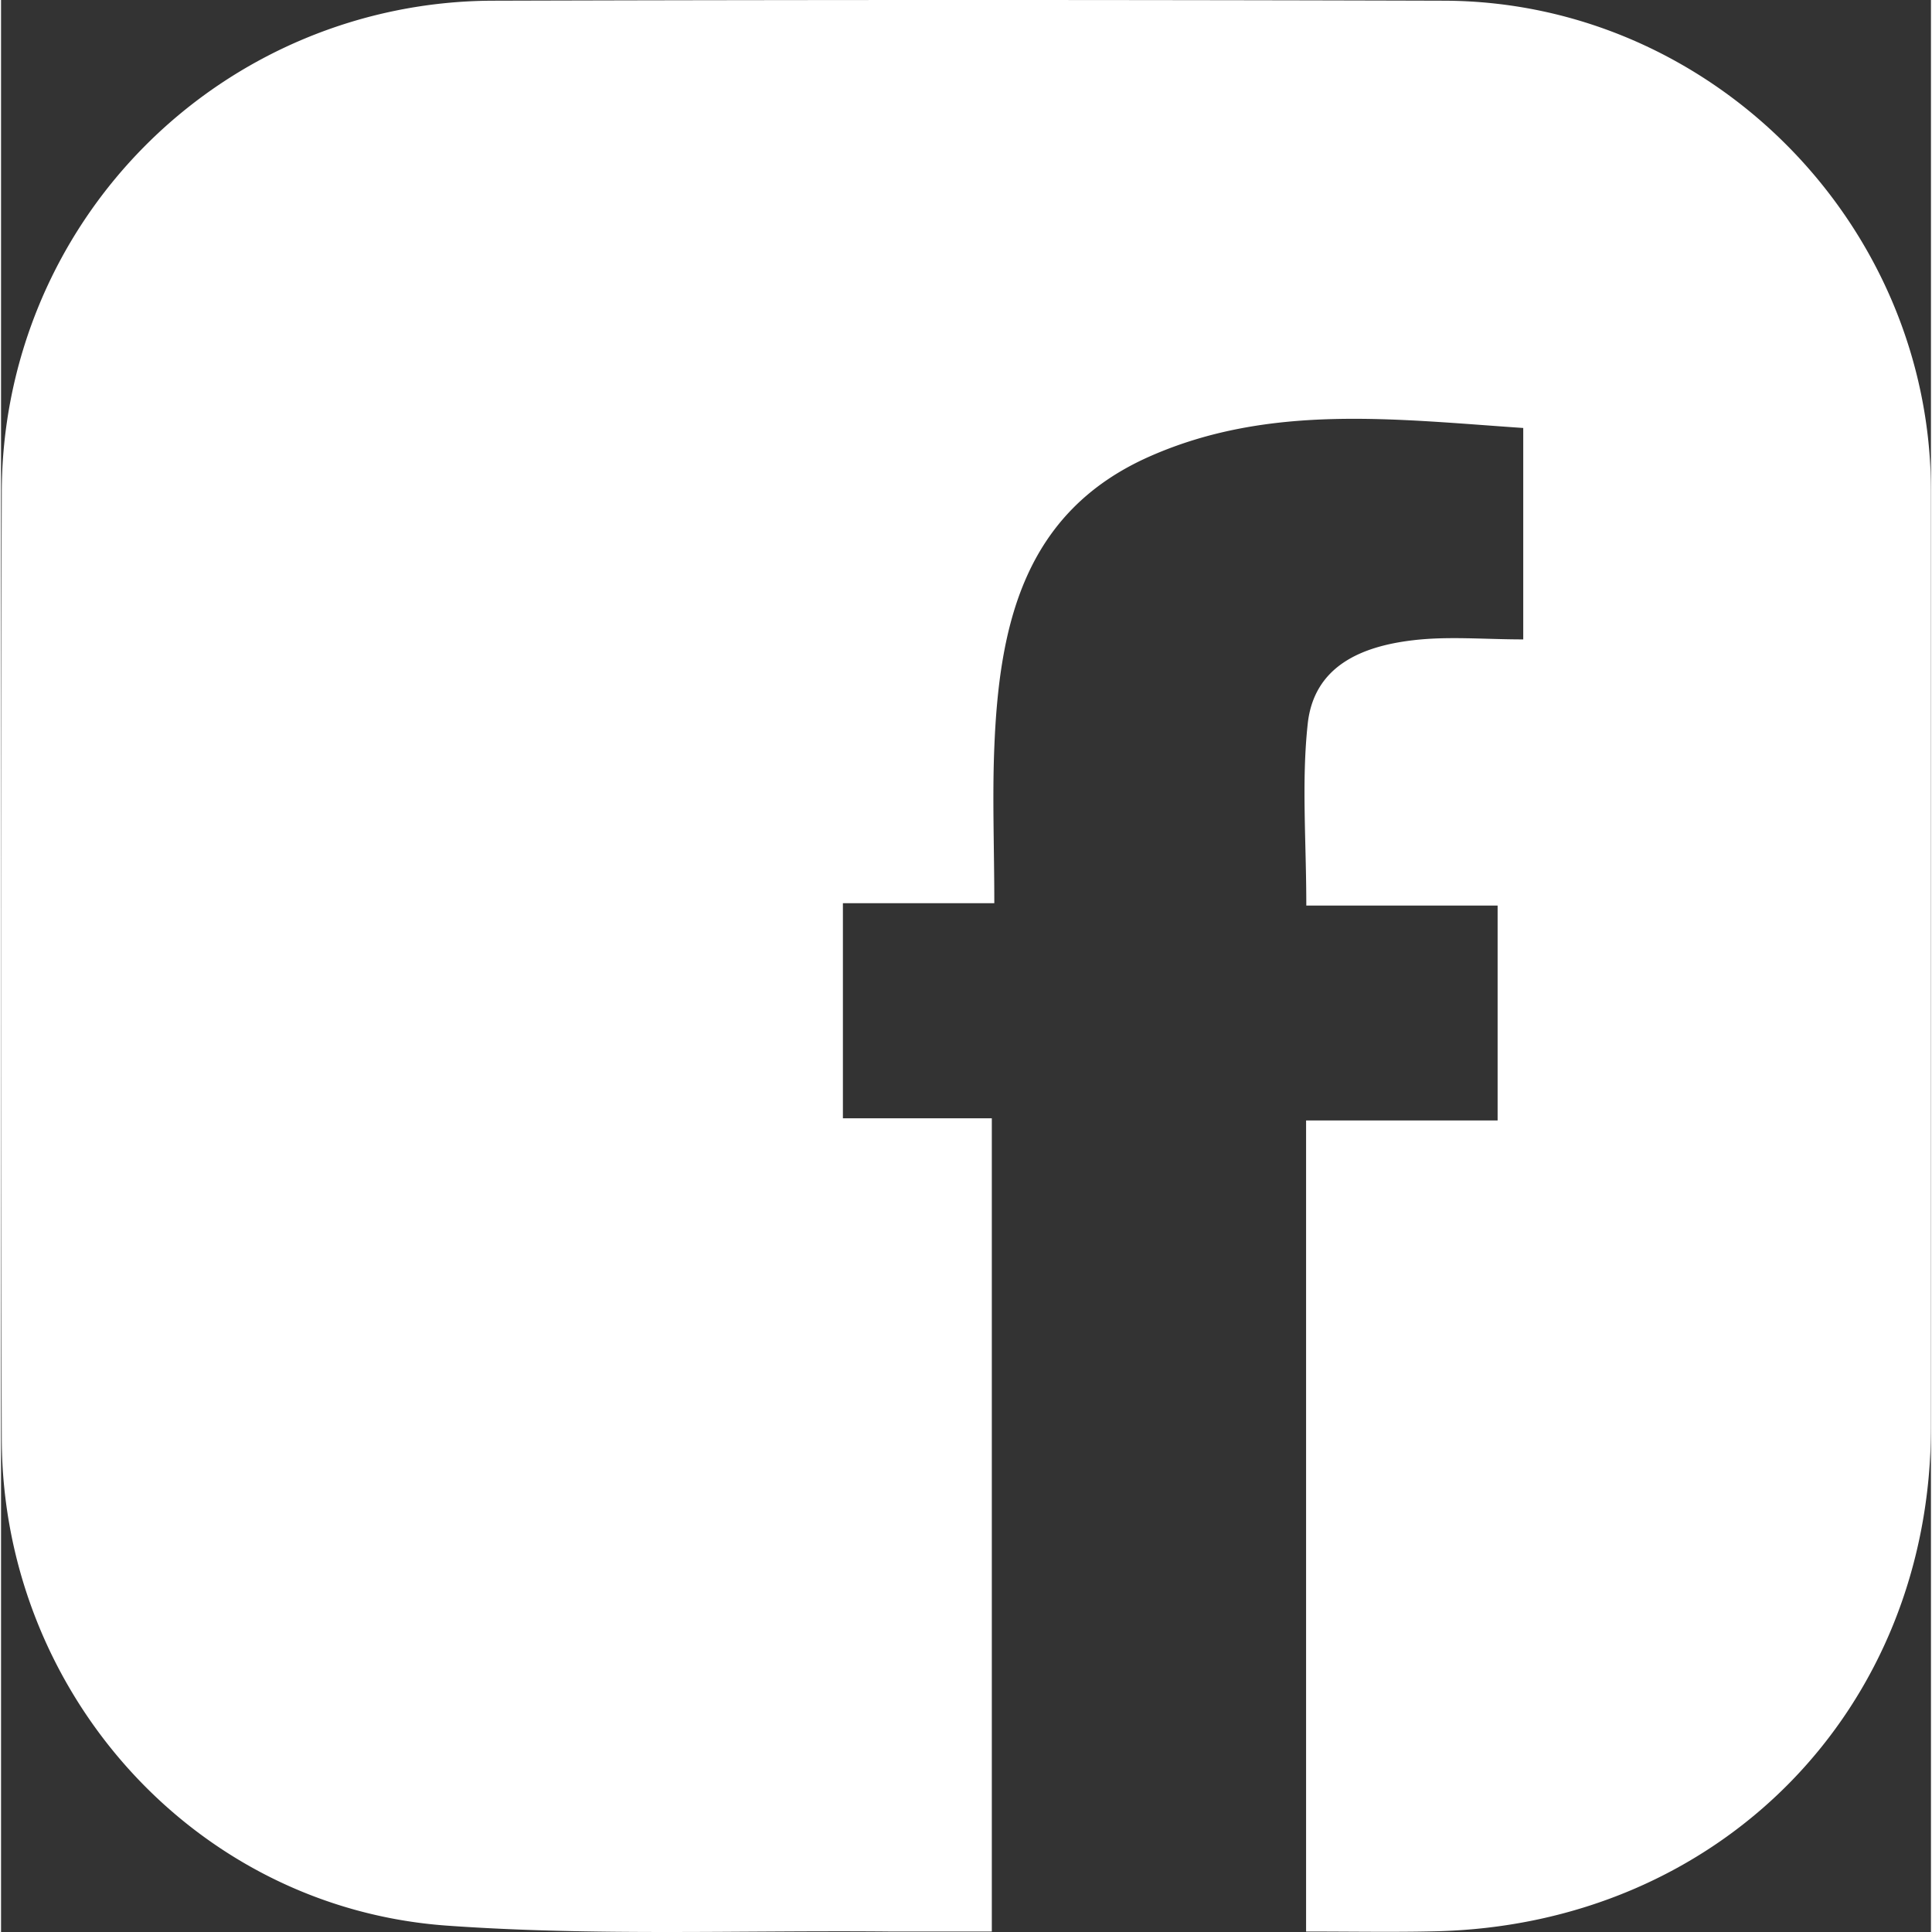 <?xml version="1.0"?>
<svg xmlns="http://www.w3.org/2000/svg" width="32" height="32" viewBox="0 0 178.455 178.649">
  <rect x="0" y="0" width="178.455" height="178.649" fill="#333333" stroke="none"/>
  <defs>
    <style>
      .cls-1 {
        fill: #fff;
      }
    </style>
  </defs>
  <g id="Ebene_2" data-name="Ebene 2">
    <g id="Ebene_1-2" data-name="Ebene 1">
      <g id="Ebene_2-2" data-name="Ebene 2">
        <g id="Ebene_1-2-2" data-name="Ebene 1-2">
          <path class="cls-1" d="M120.675,178.605v-75h17.71V83.735h-17.69c0-6-.45-11.44.13-16.8s5-7.17,9.72-7.73c3.26-.39,6.6-.08,10.21-.08V39.575c-11.8-.8-23.43-2.28-34.54,2.63-11.68,5.16-13.92,15.67-14.37,26.93-.19,4.63,0,9.28,0,14.38h-14v19.89h13.77v75.2h-9.45c-13.66-.13-27.36.43-41-.55-23.26-1.7-41-21.54-41.1-44.93q-.13-43.74,0-87.48A45.53,45.53,0,0,1,45.455.065q44-.13,88,0c24.68.08,45,20.65,45,45.37v86.48c0,26.19-19.56,46.09-45.87,46.67C128.805,178.675,125.045,178.605,120.675,178.605Z"/>
        </g>
      </g>
    </g>
  </g>
</svg>

